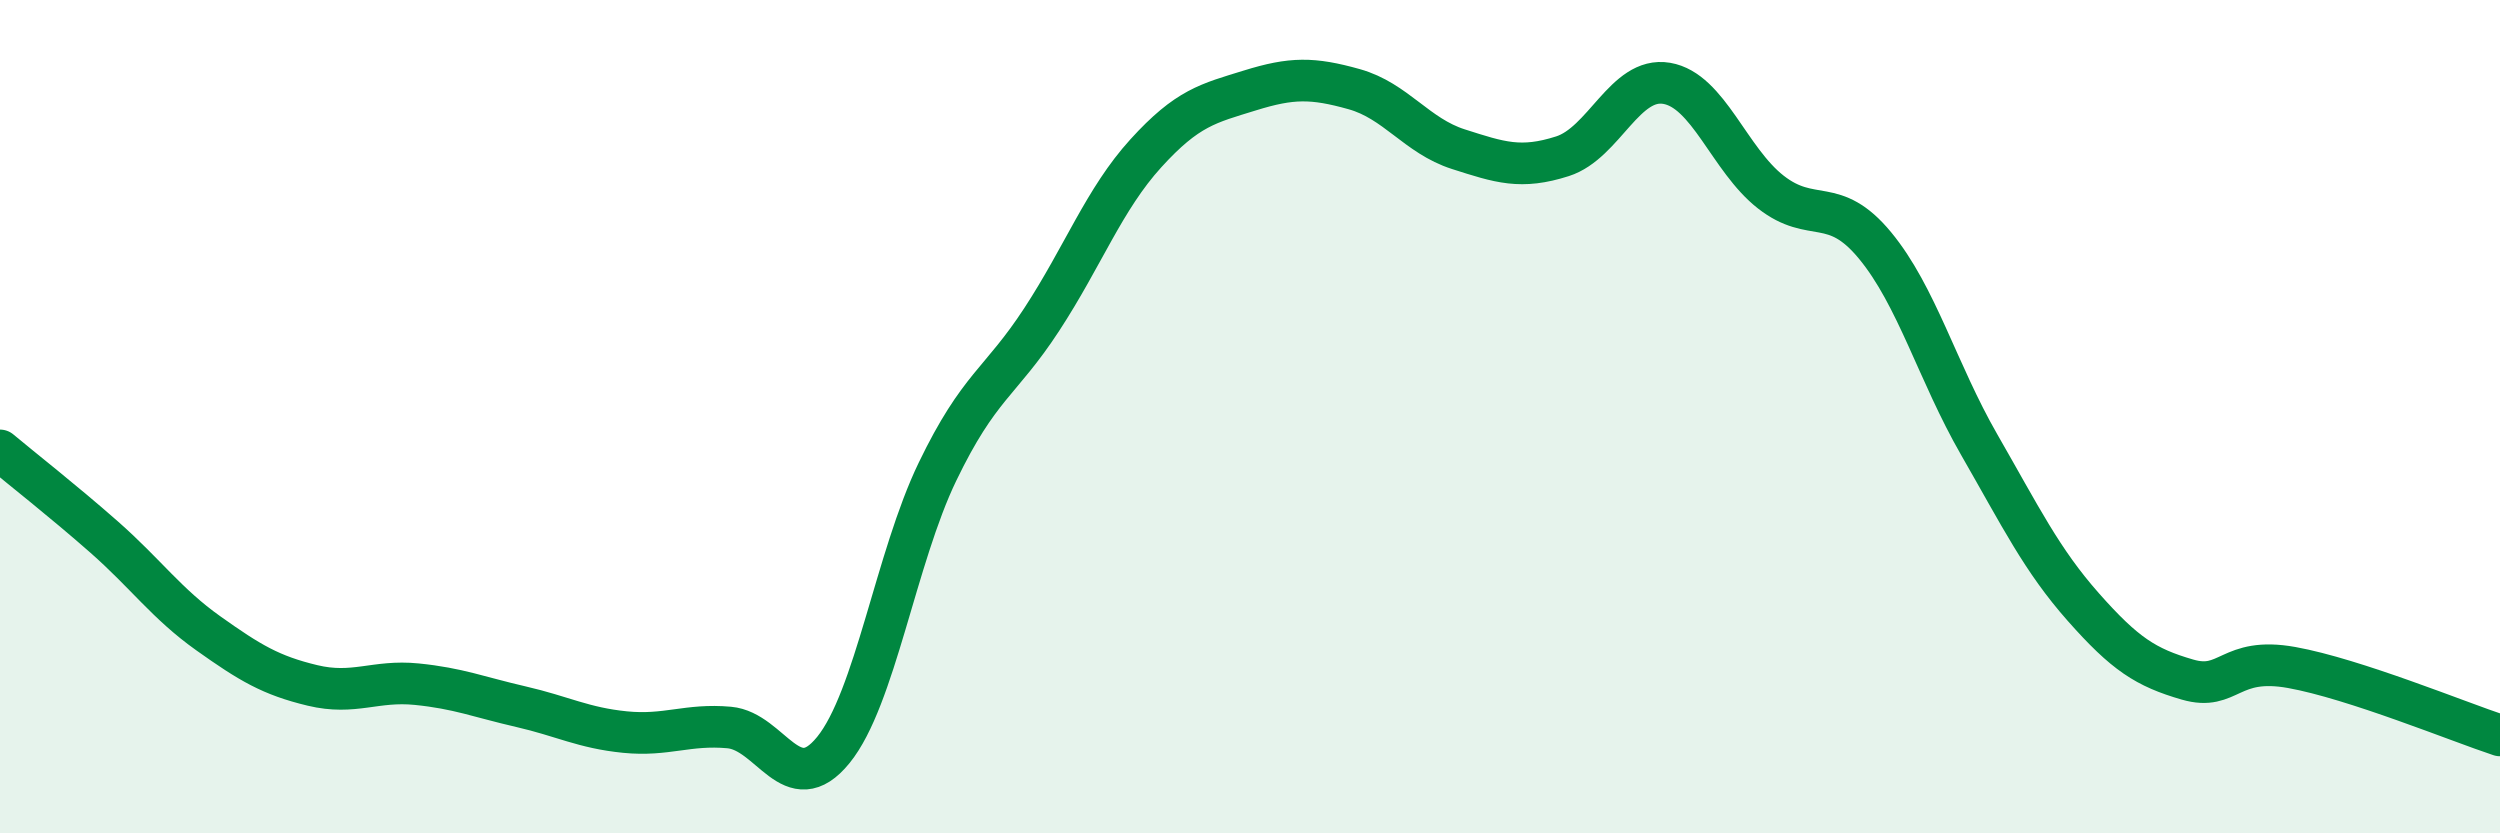
    <svg width="60" height="20" viewBox="0 0 60 20" xmlns="http://www.w3.org/2000/svg">
      <path
        d="M 0,10.81 C 0.5,11.23 1.5,12.01 2.5,12.89 C 3.5,13.77 4,14.49 5,15.2 C 6,15.91 6.5,16.21 7.5,16.45 C 8.5,16.69 9,16.32 10,16.42 C 11,16.52 11.5,16.73 12.5,16.96 C 13.5,17.19 14,17.47 15,17.57 C 16,17.67 16.5,17.37 17.5,17.46 C 18.5,17.55 19,19.23 20,18 C 21,16.77 21.5,13.39 22.5,11.32 C 23.5,9.25 24,9.2 25,7.67 C 26,6.14 26.5,4.78 27.5,3.68 C 28.5,2.58 29,2.48 30,2.17 C 31,1.86 31.5,1.86 32.5,2.14 C 33.5,2.42 34,3.26 35,3.58 C 36,3.9 36.5,4.07 37.5,3.75 C 38.5,3.43 39,1.83 40,2 C 41,2.17 41.5,3.83 42.5,4.61 C 43.5,5.39 44,4.68 45,5.89 C 46,7.1 46.5,8.93 47.5,10.67 C 48.5,12.41 49,13.44 50,14.57 C 51,15.7 51.5,16.02 52.5,16.31 C 53.5,16.6 53.5,15.75 55,16.02 C 56.5,16.29 59,17.32 60,17.65L60 20L0 20Z"
        fill="#008740"
        opacity="0.1"
        stroke-linecap="round"
        stroke-linejoin="round"
      />
      <path
        d="M 0,10.81 C 0.5,11.23 1.5,12.01 2.5,12.89 C 3.5,13.77 4,14.49 5,15.2 C 6,15.91 6.5,16.21 7.5,16.45 C 8.5,16.69 9,16.32 10,16.42 C 11,16.52 11.5,16.73 12.5,16.96 C 13.5,17.19 14,17.47 15,17.57 C 16,17.67 16.5,17.37 17.5,17.46 C 18.5,17.55 19,19.23 20,18 C 21,16.77 21.5,13.39 22.5,11.32 C 23.5,9.25 24,9.2 25,7.67 C 26,6.14 26.5,4.78 27.5,3.68 C 28.5,2.58 29,2.48 30,2.17 C 31,1.86 31.5,1.86 32.5,2.14 C 33.5,2.42 34,3.26 35,3.58 C 36,3.9 36.5,4.07 37.5,3.75 C 38.5,3.43 39,1.83 40,2 C 41,2.17 41.5,3.83 42.5,4.61 C 43.5,5.39 44,4.68 45,5.89 C 46,7.1 46.5,8.93 47.5,10.67 C 48.5,12.41 49,13.44 50,14.57 C 51,15.7 51.5,16.02 52.5,16.31 C 53.5,16.6 53.5,15.75 55,16.02 C 56.5,16.29 59,17.32 60,17.65"
        stroke="#008740"
        stroke-width="1"
        fill="none"
        stroke-linecap="round"
        stroke-linejoin="round"
      />
    </svg>
  